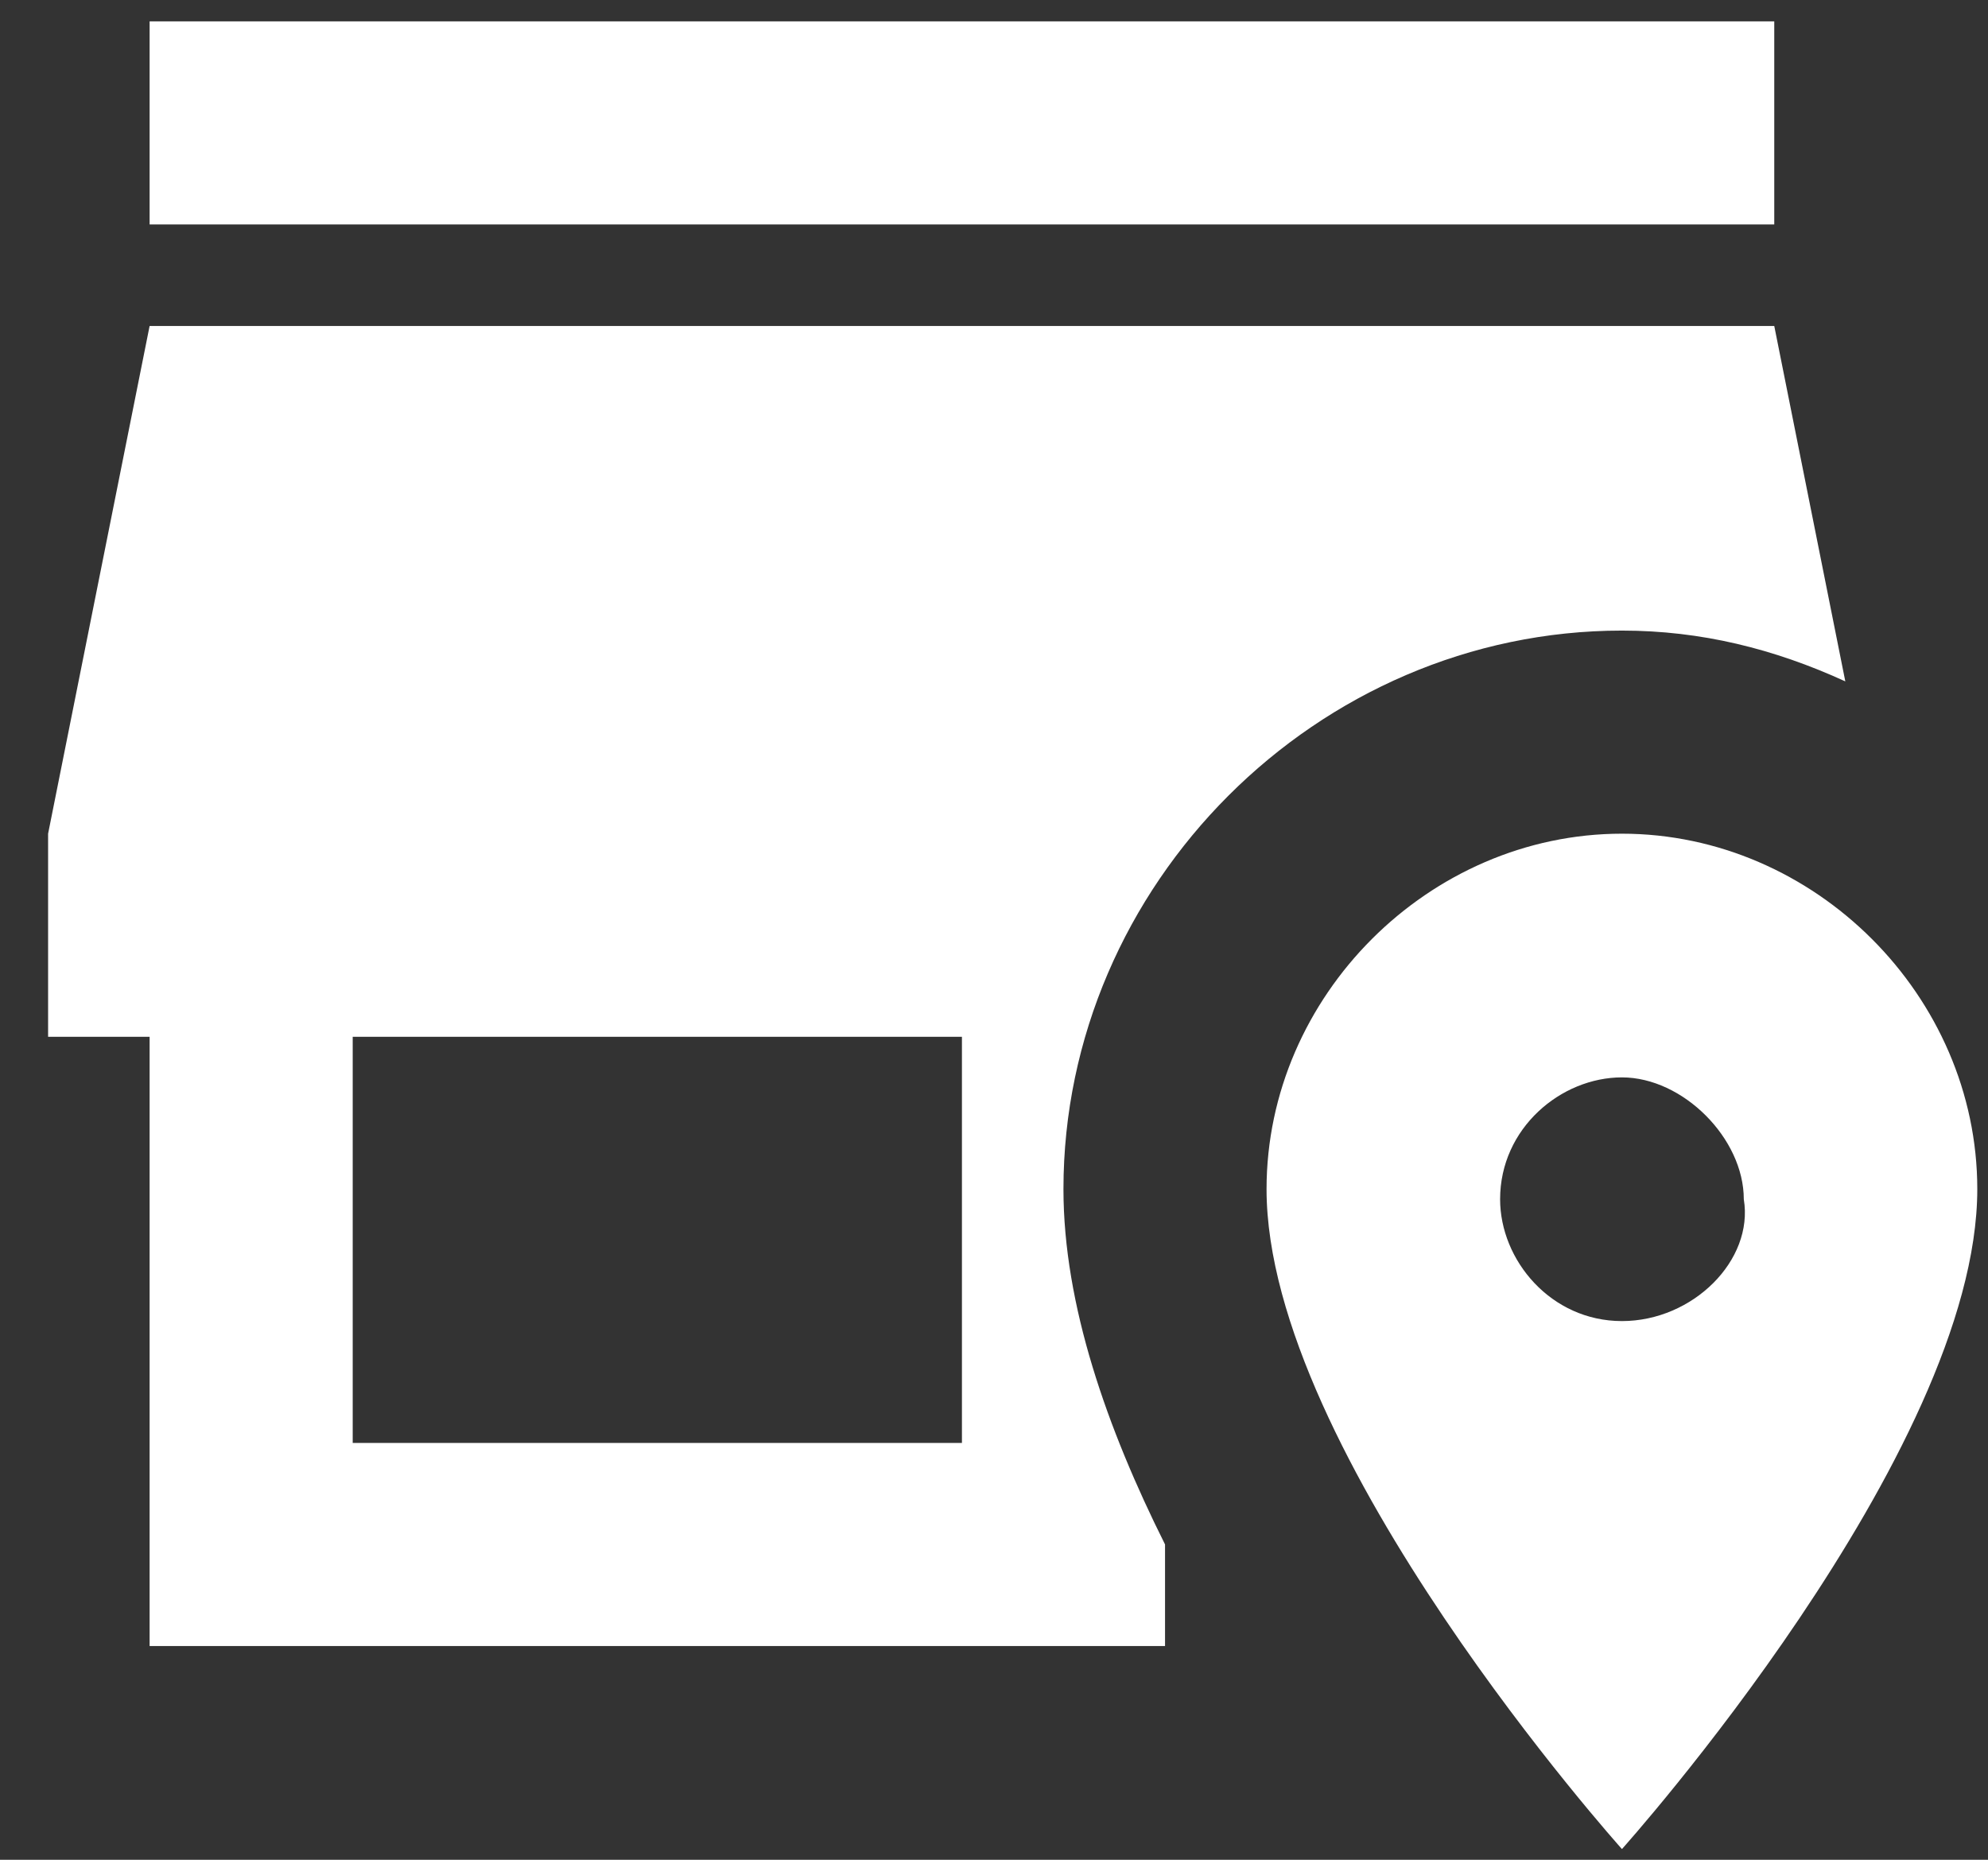 <?xml version="1.0" encoding="UTF-8"?>
<svg xmlns="http://www.w3.org/2000/svg" width="31" height="29" viewBox="0 0 31 29" fill="none">
  <rect x="0" y="0" width="31" height="29" fill="#333333" stroke="none"/>
  <path d="M27.667 3.5H2.333V0.333H27.667V3.5ZM16.583 18.542C16.583 20.347 17.264 22.278 18.167 24.083V25.667H2.333V16.167H0.75V13L2.333 5.083H27.667L28.775 10.625C27.667 10.118 26.527 9.833 25.292 9.833C20.542 9.833 16.583 13.792 16.583 18.542ZM15 16.167H5.5V22.5H15V16.167ZM30.833 18.542C30.833 22.658 25.292 28.833 25.292 28.833C25.292 28.833 19.75 22.658 19.75 18.542C19.75 15.533 22.283 13 25.292 13C28.3 13 30.833 15.533 30.833 18.542ZM27.192 18.7C27.192 17.75 26.242 16.8 25.292 16.8C24.342 16.8 23.392 17.592 23.392 18.7C23.392 19.65 24.183 20.6 25.292 20.6C26.4 20.6 27.35 19.65 27.192 18.7Z" fill="white"></path>
</svg>
